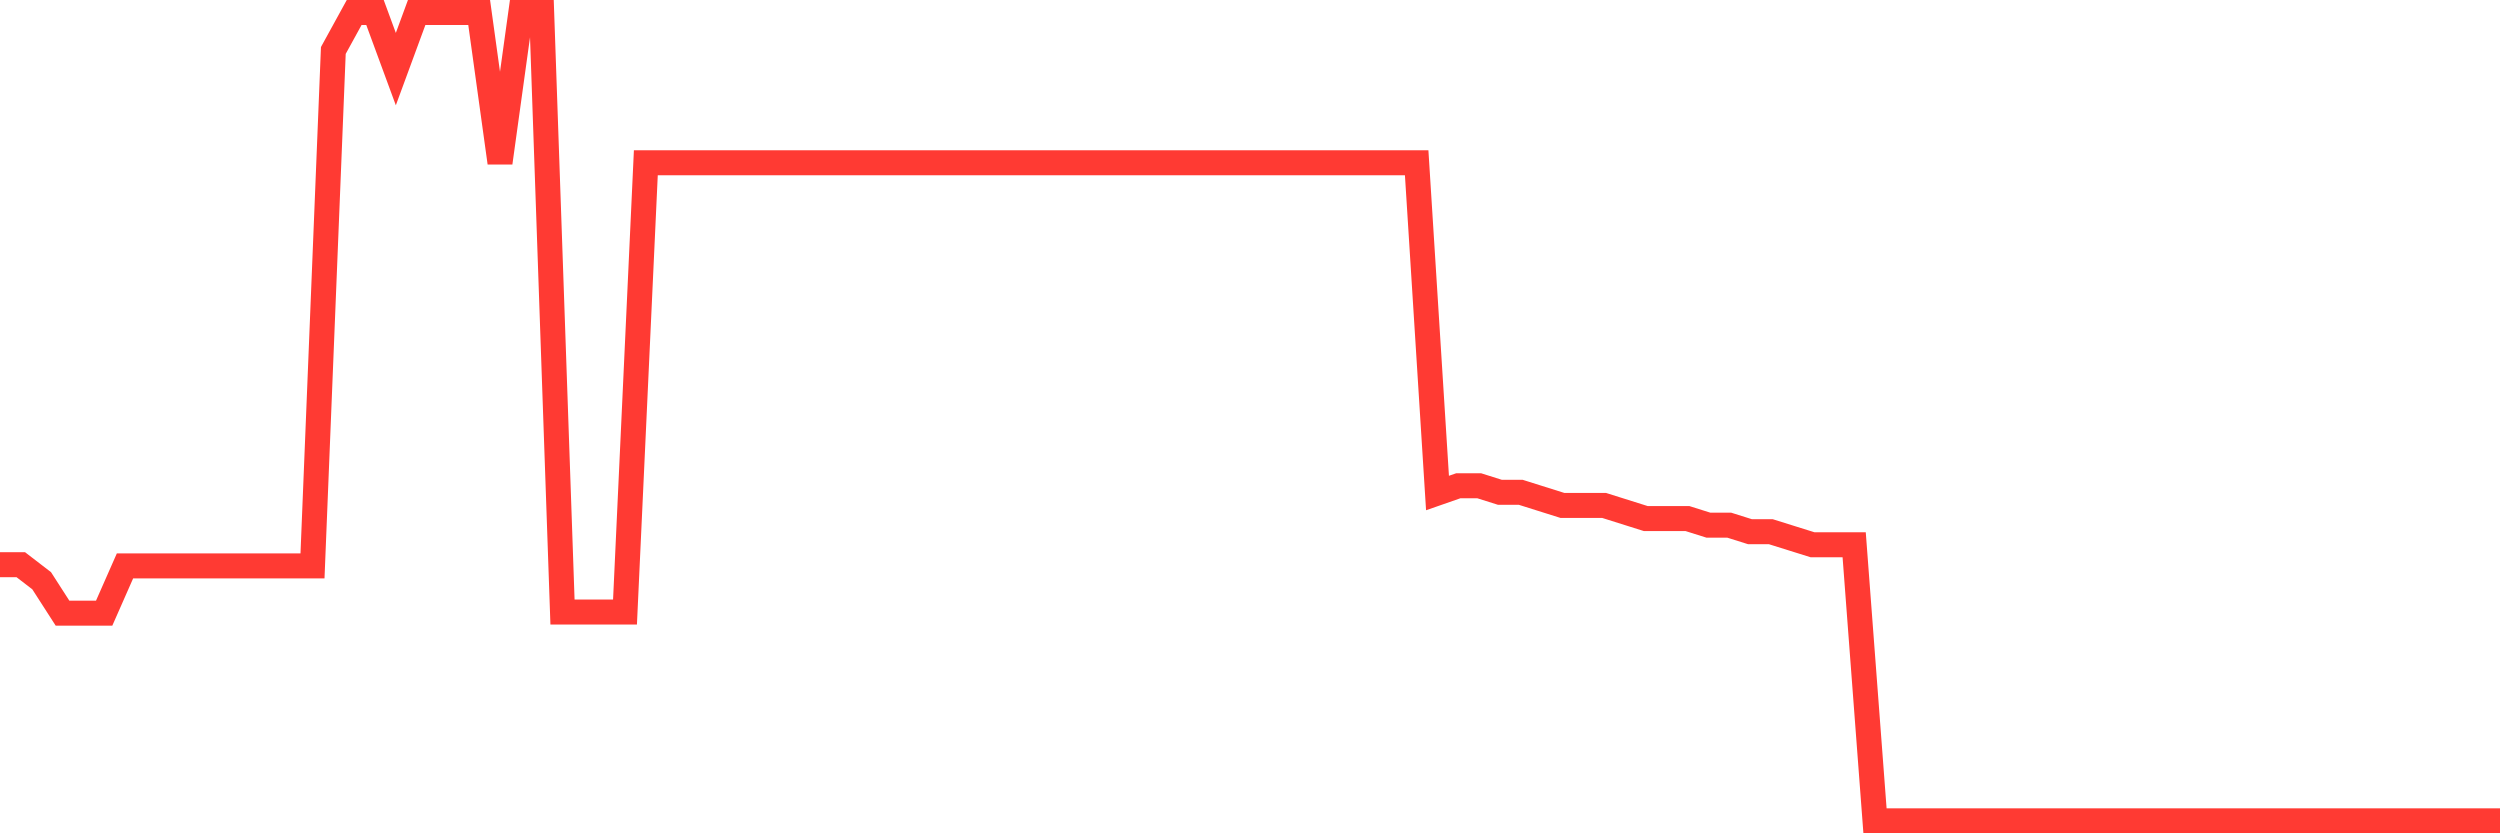 <svg
  xmlns="http://www.w3.org/2000/svg"
  xmlns:xlink="http://www.w3.org/1999/xlink"
  width="120"
  height="40"
  viewBox="0 0 120 40"
  preserveAspectRatio="none"
>
  <polyline
    points="0,27.107 1,27.107 2,27.876 3,29.431 4,29.431 5,29.431 6,27.162 7,27.162 8,27.162 9,27.162 10,27.162 11,27.162 12,27.162 13,27.162 14,27.162 15,27.162 16,2.422 17,0.6 18,0.6 19,3.317 20,0.6 21,0.6 22,0.6 23,0.6 24,7.814 25,0.6 26,0.6 27,29.378 28,29.378 29,29.378 30,29.378 31,7.814 32,7.814 33,7.814 34,7.814 35,7.814 36,7.814 37,7.814 38,7.814 39,7.814 40,7.814 41,7.814 42,7.814 43,7.814 44,7.814 45,7.814 46,7.814 47,7.814 48,7.814 49,7.814 50,7.814 51,7.814 52,7.814 53,7.814 54,7.814 55,7.814 56,7.814 57,7.814 58,7.814 59,7.814 60,7.814 61,7.814 62,7.814 63,7.814 64,7.814 65,7.814 66,7.814 67,7.814 68,7.814 69,23.665 70,23.316 71,23.316 72,23.632 73,23.632 74,23.947 75,24.262 76,24.262 77,24.262 78,24.577 79,24.892 80,24.892 81,24.892 82,25.207 83,25.207 84,25.522 85,25.522 86,25.835 87,26.148 88,26.148 89,26.148 90,39.4 91,39.4 92,39.4 93,39.4 94,39.4 95,39.4 96,39.4 97,39.4 98,39.4 99,39.4 100,39.4 101,39.4 102,39.4 103,39.4 104,39.4 105,39.4 106,39.4 107,39.4 108,39.4 109,39.4 110,39.4 111,39.4 112,39.4 113,39.4 114,39.4 115,39.4 116,39.4 117,39.4 118,39.4 119,39.4 120,39.4"
    fill="none"
    stroke="#ff3a33"
    stroke-width="1.2"
  >
  </polyline>
</svg>
